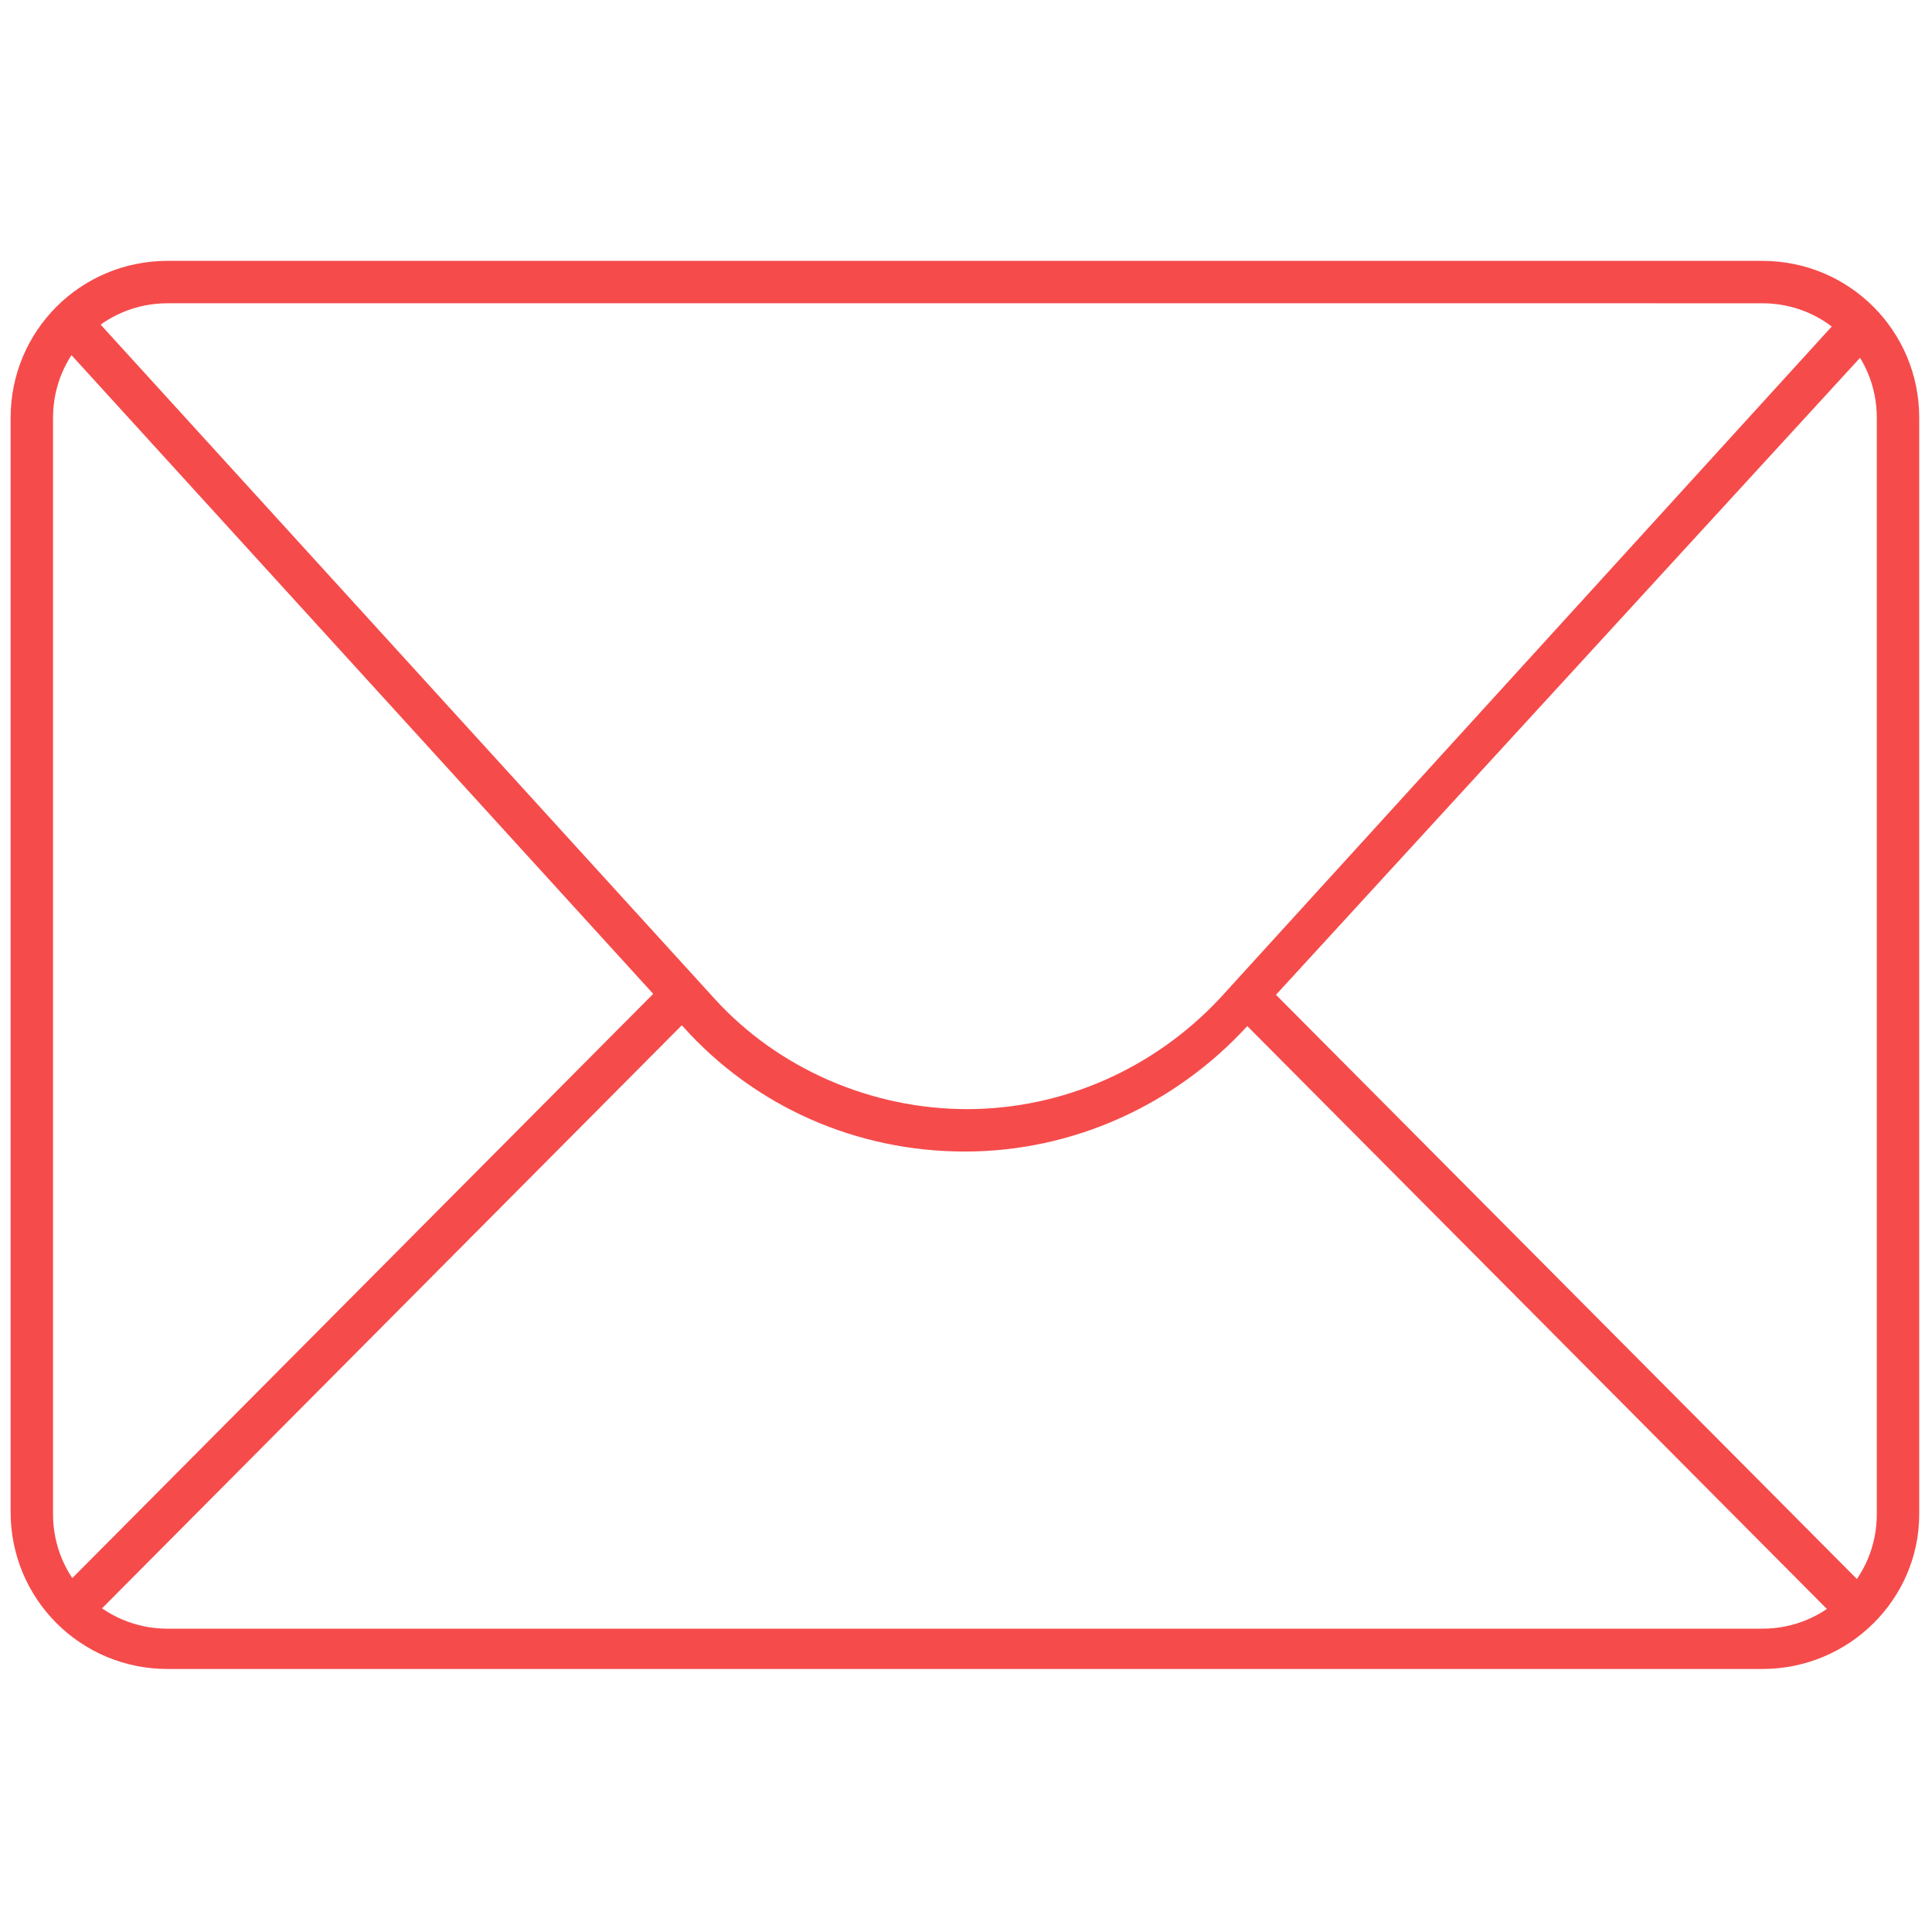<?xml version="1.0" encoding="UTF-8"?> <!-- Generator: Adobe Illustrator 28.0.0, SVG Export Plug-In . SVG Version: 6.00 Build 0) --> <svg xmlns="http://www.w3.org/2000/svg" xmlns:xlink="http://www.w3.org/1999/xlink" id="Слой_1" x="0px" y="0px" viewBox="0 0 256 256" style="enable-background:new 0 0 256 256;" xml:space="preserve"> <style type="text/css"> .st0{fill:#F64B4B;} </style> <g transform="translate(1.407 1.407) scale(2.81 2.81)"> <path class="st0" d="M82.6,78.2H7.4c-4.1,0-7.4-3.3-7.4-7.4V19.2c0-4.1,3.3-7.4,7.4-7.4h75.2c4.1,0,7.4,3.3,7.4,7.4v51.7 C90,74.9,86.7,78.2,82.6,78.2z M7.4,13.8c-3,0-5.4,2.4-5.4,5.4v51.7c0,3,2.4,5.4,5.4,5.4h75.2c3,0,5.4-2.4,5.4-5.4V19.2 c0-3-2.4-5.4-5.4-5.4L7.4,13.8L7.4,13.8z"></path> <path class="st0" d="M45,53.8c-5.1,0-9.9-2.1-13.3-5.9L2.1,15.4l1.5-1.3l29.6,32.5c3,3.3,7.4,5.2,11.9,5.2s8.8-1.9,11.9-5.2 l29.6-32.5l1.5,1.3L58.3,47.9C54.9,51.6,50.1,53.8,45,53.8z"></path> <rect x="-3.1" y="59.9" transform="matrix(0.705 -0.709 0.709 0.705 -38.08 30.195)" class="st0" width="40.8" height="2"></rect> <rect x="71.7" y="40.5" transform="matrix(0.709 -0.705 0.705 0.709 -21.768 69.019)" class="st0" width="2" height="40.8"></rect> </g> </svg> 
